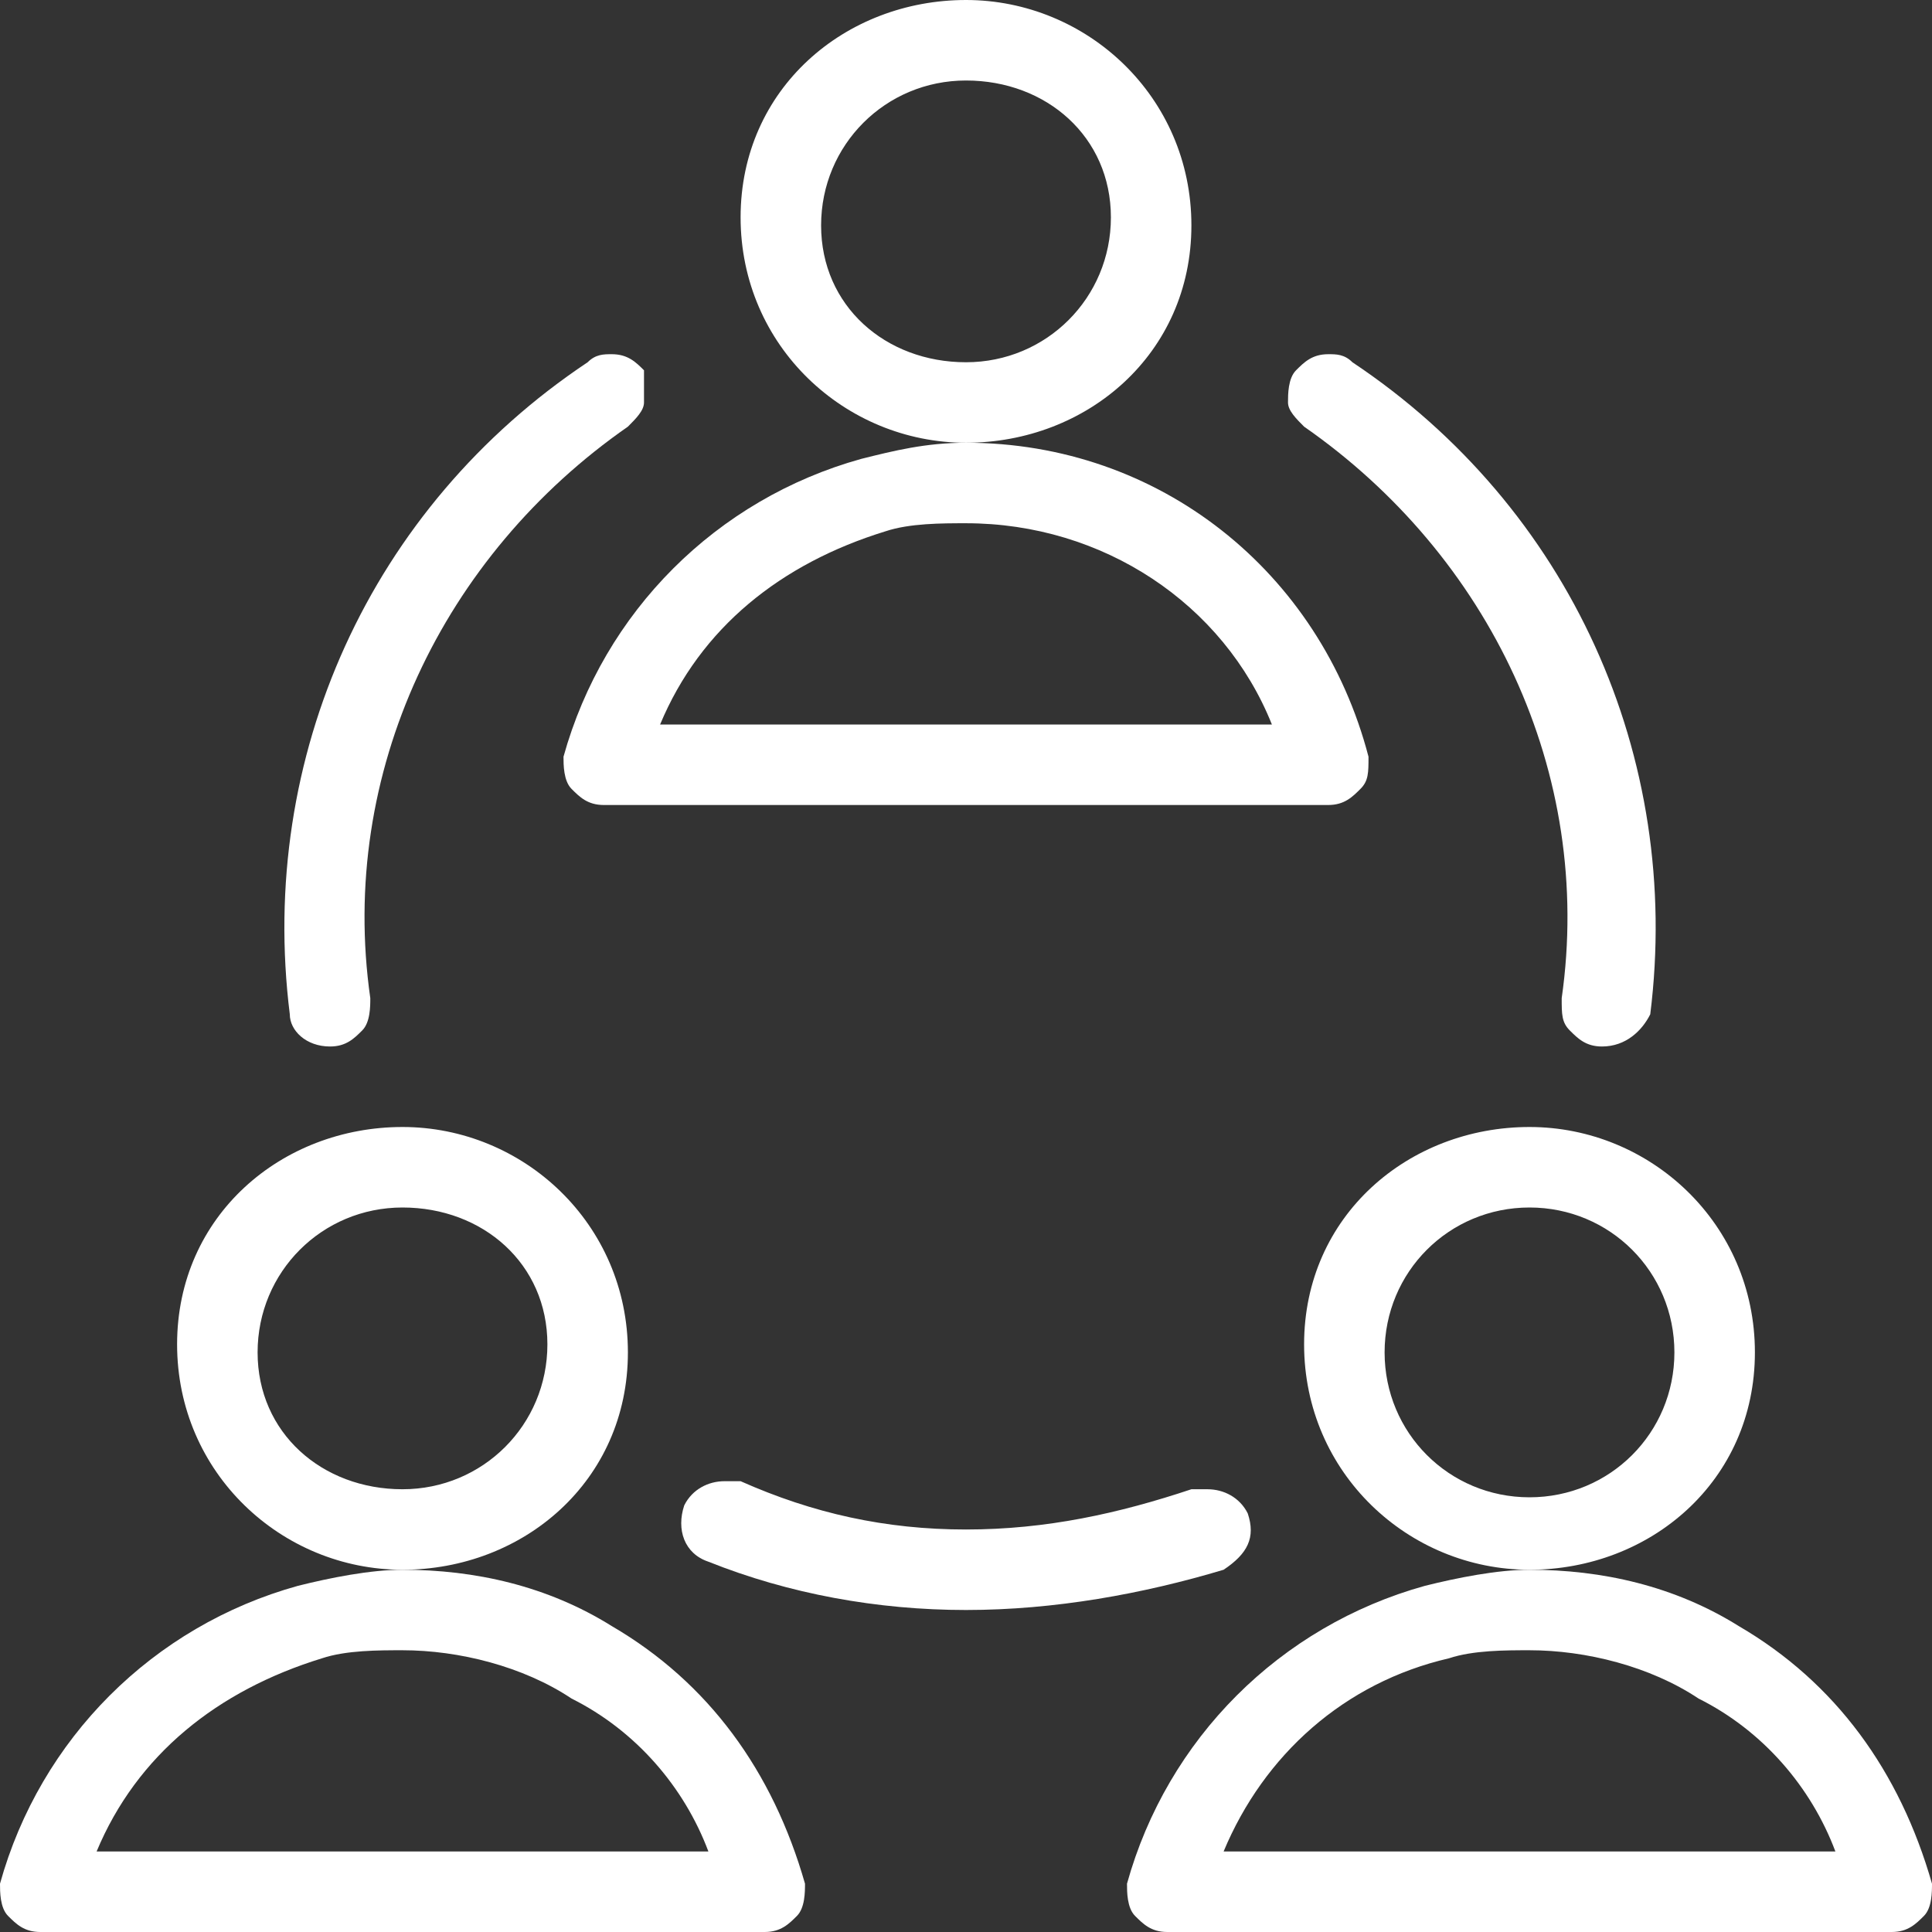 <?xml version="1.0" encoding="utf-8"?>
<!-- Generator: Adobe Illustrator 22.1.0, SVG Export Plug-In . SVG Version: 6.00 Build 0)  -->
<svg version="1.1" id="Layer_1" xmlns="http://www.w3.org/2000/svg" xmlns:xlink="http://www.w3.org/1999/xlink" x="0px" y="0px"
	 viewBox="0 0 24 24" style="enable-background:new 0 0 24 24;" xml:space="preserve">
<rect x="0" y="0" width="24" height="24" fill="#333333" stroke="none"/>
<style type="text/css">
	.st0{fill:#FFFFFF;}
</style>
<g>
	<title>team-meeting</title>
	<path class="st0" d="M12,5.5c-1.5,0-2.8-1.2-2.8-2.8S10.5,0,12,0s2.8,1.2,2.8,2.8S13.5,5.5,12,5.5z M12,1c-1,0-1.8,0.8-1.8,1.8
		S11,4.5,12,4.5s1.8-0.8,1.8-1.8S13,1,12,1z"/>
	<path class="st0" d="M7.5,10c-0.2,0-0.3-0.1-0.4-0.2S7,9.5,7,9.4c0.5-1.8,1.9-3.2,3.7-3.7c0.4-0.1,0.8-0.2,1.3-0.2
		c2.4,0,4.4,1.6,5,3.9c0,0.2,0,0.3-0.1,0.4c-0.1,0.1-0.2,0.2-0.4,0.2H7.5z M15.8,9c-0.6-1.5-2.1-2.5-3.8-2.5c-0.3,0-0.7,0-1,0.1
		C9.7,7,8.7,7.8,8.2,9H15.8z"/>
	<path class="st0" d="M5,19.5c-1.5,0-2.8-1.2-2.8-2.8S3.5,14,5,14s2.8,1.2,2.8,2.8S6.5,19.5,5,19.5z M5,15c-1,0-1.8,0.8-1.8,1.8
		S4,18.5,5,18.5s1.8-0.8,1.8-1.8S6,15,5,15z"/>
	<path class="st0" d="M0.5,24c-0.2,0-0.3-0.1-0.4-0.2C0,23.7,0,23.5,0,23.4c0.5-1.8,1.9-3.2,3.7-3.7c0.4-0.1,0.9-0.2,1.3-0.2
		c0.9,0,1.8,0.2,2.6,0.7c1.2,0.7,2,1.8,2.4,3.2c0,0.1,0,0.3-0.1,0.4C9.8,23.9,9.7,24,9.5,24H0.5z M8.8,23c-0.3-0.8-0.9-1.5-1.7-1.9
		c-0.6-0.4-1.4-0.6-2.1-0.6c-0.3,0-0.7,0-1,0.1C2.7,21,1.7,21.8,1.2,23H8.8z"/>
	<path class="st0" d="M19,19.5c-1.5,0-2.8-1.2-2.8-2.8S17.5,14,19,14s2.8,1.2,2.8,2.8S20.5,19.5,19,19.5z M19,15
		c-1,0-1.8,0.8-1.8,1.8s0.8,1.8,1.8,1.8s1.8-0.8,1.8-1.8S20,15,19,15z"/>
	<path class="st0" d="M14.5,24c-0.2,0-0.3-0.1-0.4-0.2C14,23.7,14,23.5,14,23.4c0.5-1.8,1.9-3.2,3.7-3.7c0.4-0.1,0.9-0.2,1.3-0.2
		c0.9,0,1.8,0.2,2.6,0.7c1.2,0.7,2,1.8,2.4,3.2c0,0.1,0,0.3-0.1,0.4c-0.1,0.1-0.2,0.2-0.4,0.2H14.5z M22.8,23
		c-0.3-0.8-0.9-1.5-1.7-1.9c-0.6-0.4-1.4-0.6-2.1-0.6c-0.3,0-0.7,0-1,0.1c-1.3,0.3-2.3,1.2-2.8,2.4L22.8,23L22.8,23z"/>
	<path class="st0" d="M12,20c-1.1,0-2.2-0.2-3.2-0.6c-0.3-0.1-0.4-0.4-0.3-0.7c0.1-0.2,0.3-0.3,0.5-0.3c0.1,0,0.1,0,0.2,0
		C10.1,18.8,11,19,12,19s1.9-0.2,2.8-0.5c0.1,0,0.1,0,0.2,0c0.2,0,0.4,0.1,0.5,0.3c0.1,0.3,0,0.5-0.3,0.7C14.2,19.8,13.1,20,12,20z"
		/>
	<path class="st0" d="M19.9,13C19.9,13,19.9,13,19.9,13c-0.2,0-0.3-0.1-0.4-0.2c-0.1-0.1-0.1-0.2-0.1-0.4c0.4-2.8-0.9-5.5-3.2-7.1
		C16.1,5.2,16,5.1,16,5c0-0.1,0-0.3,0.1-0.4c0.1-0.1,0.2-0.2,0.4-0.2c0.1,0,0.2,0,0.3,0.1c2.7,1.8,4.1,4.9,3.7,8.1
		C20.4,12.8,20.2,13,19.9,13z"/>
	<path class="st0" d="M4.1,13c-0.3,0-0.5-0.2-0.5-0.4c-0.4-3.2,1-6.3,3.7-8.1c0.1-0.1,0.2-0.1,0.3-0.1c0.2,0,0.3,0.1,0.4,0.2
		C8,4.7,8,4.8,8,5c0,0.1-0.1,0.2-0.2,0.3c-2.3,1.6-3.6,4.3-3.2,7.1c0,0.1,0,0.3-0.1,0.4S4.3,13,4.1,13C4.1,13,4.1,13,4.1,13z"/>
</g>
</svg>
